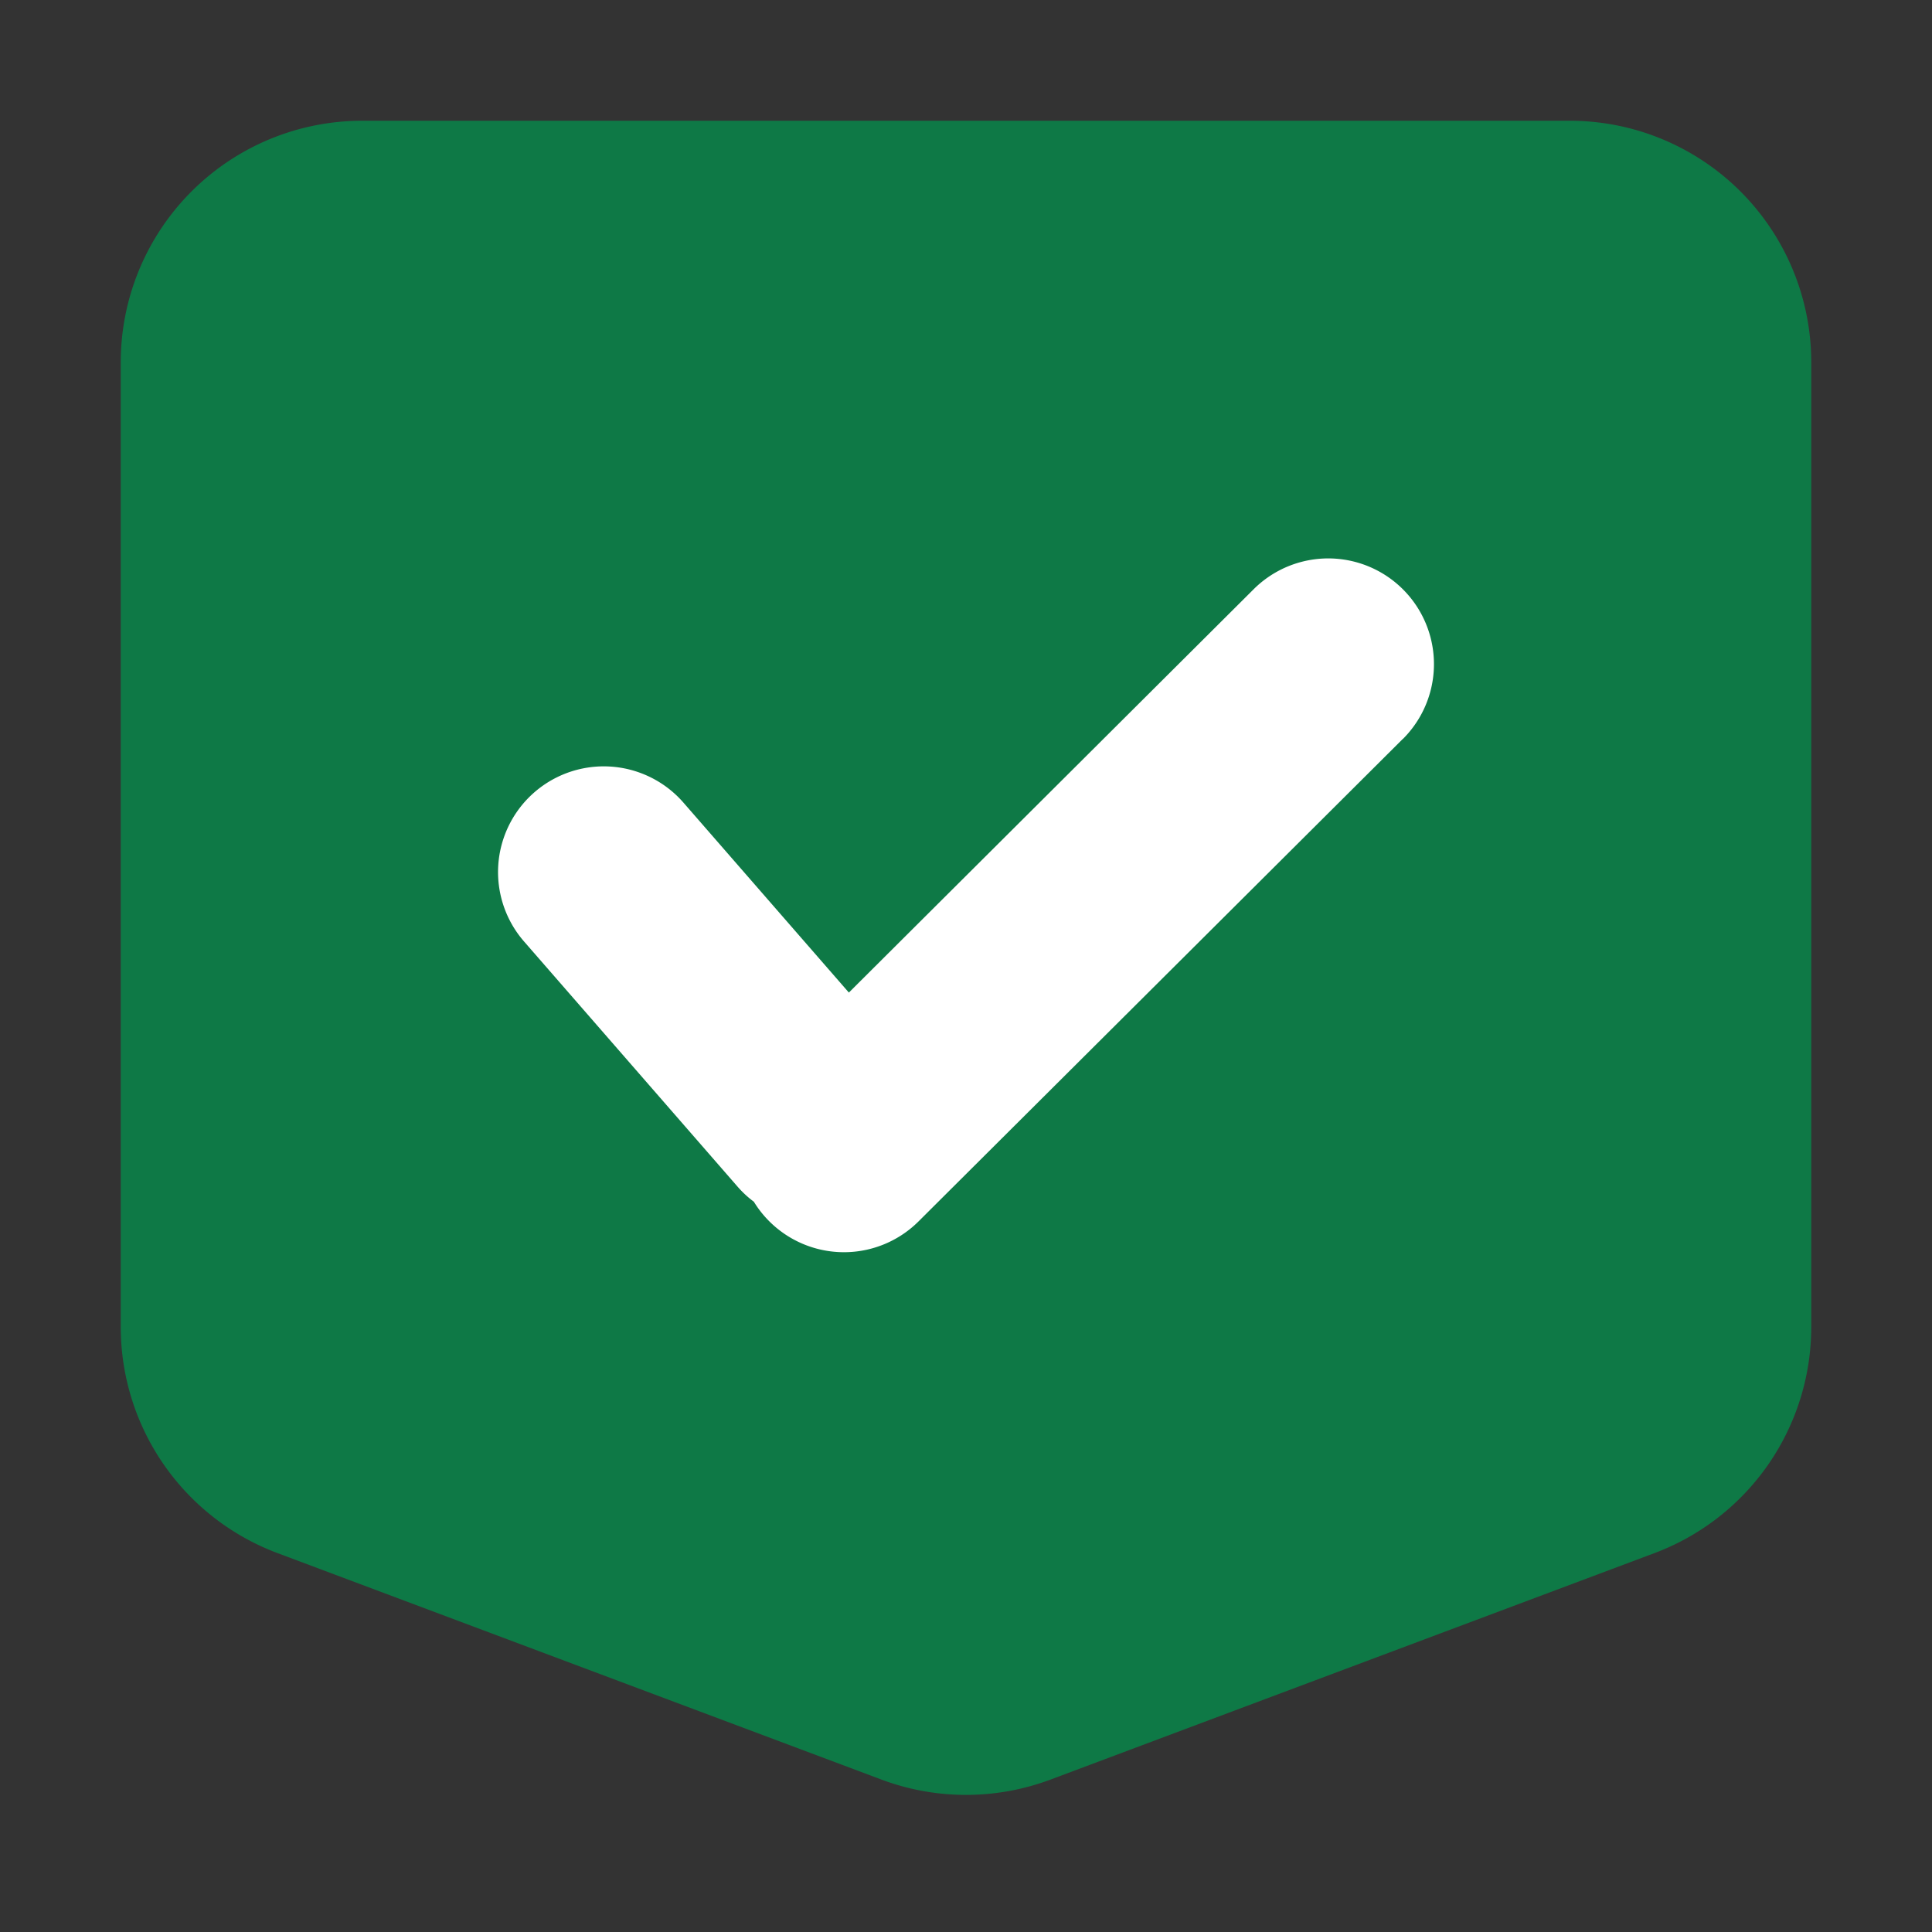 <svg height="12px" width="12px" xmlns="http://www.w3.org/2000/svg" fill="#0e7946" viewBox="0 0 16 16"><rect x="0" y="0" width="16" height="16" fill="#333333" stroke="none"/><path d="M1 3a2 2 0 0 1 2-2h10a2 2 0 0 1 2 2v7.989a2 2 0 0 1-1.298 1.873l-5 1.875c-.453.17-.951.17-1.404 0l-5-1.875A2 2 0 0 1 1 10.989V3Z"></path><path fill="#ffffff" d="M11.618 6.12a.875.875 0 1 0-1.236-1.24L7.03 8.22 5.66 6.647a.875.875 0 0 0-1.32 1.15l1.768 2.03c.041.047.086.089.135.125a.875.875 0 0 0 1.364.163l4.01-3.995Z"></path></svg>